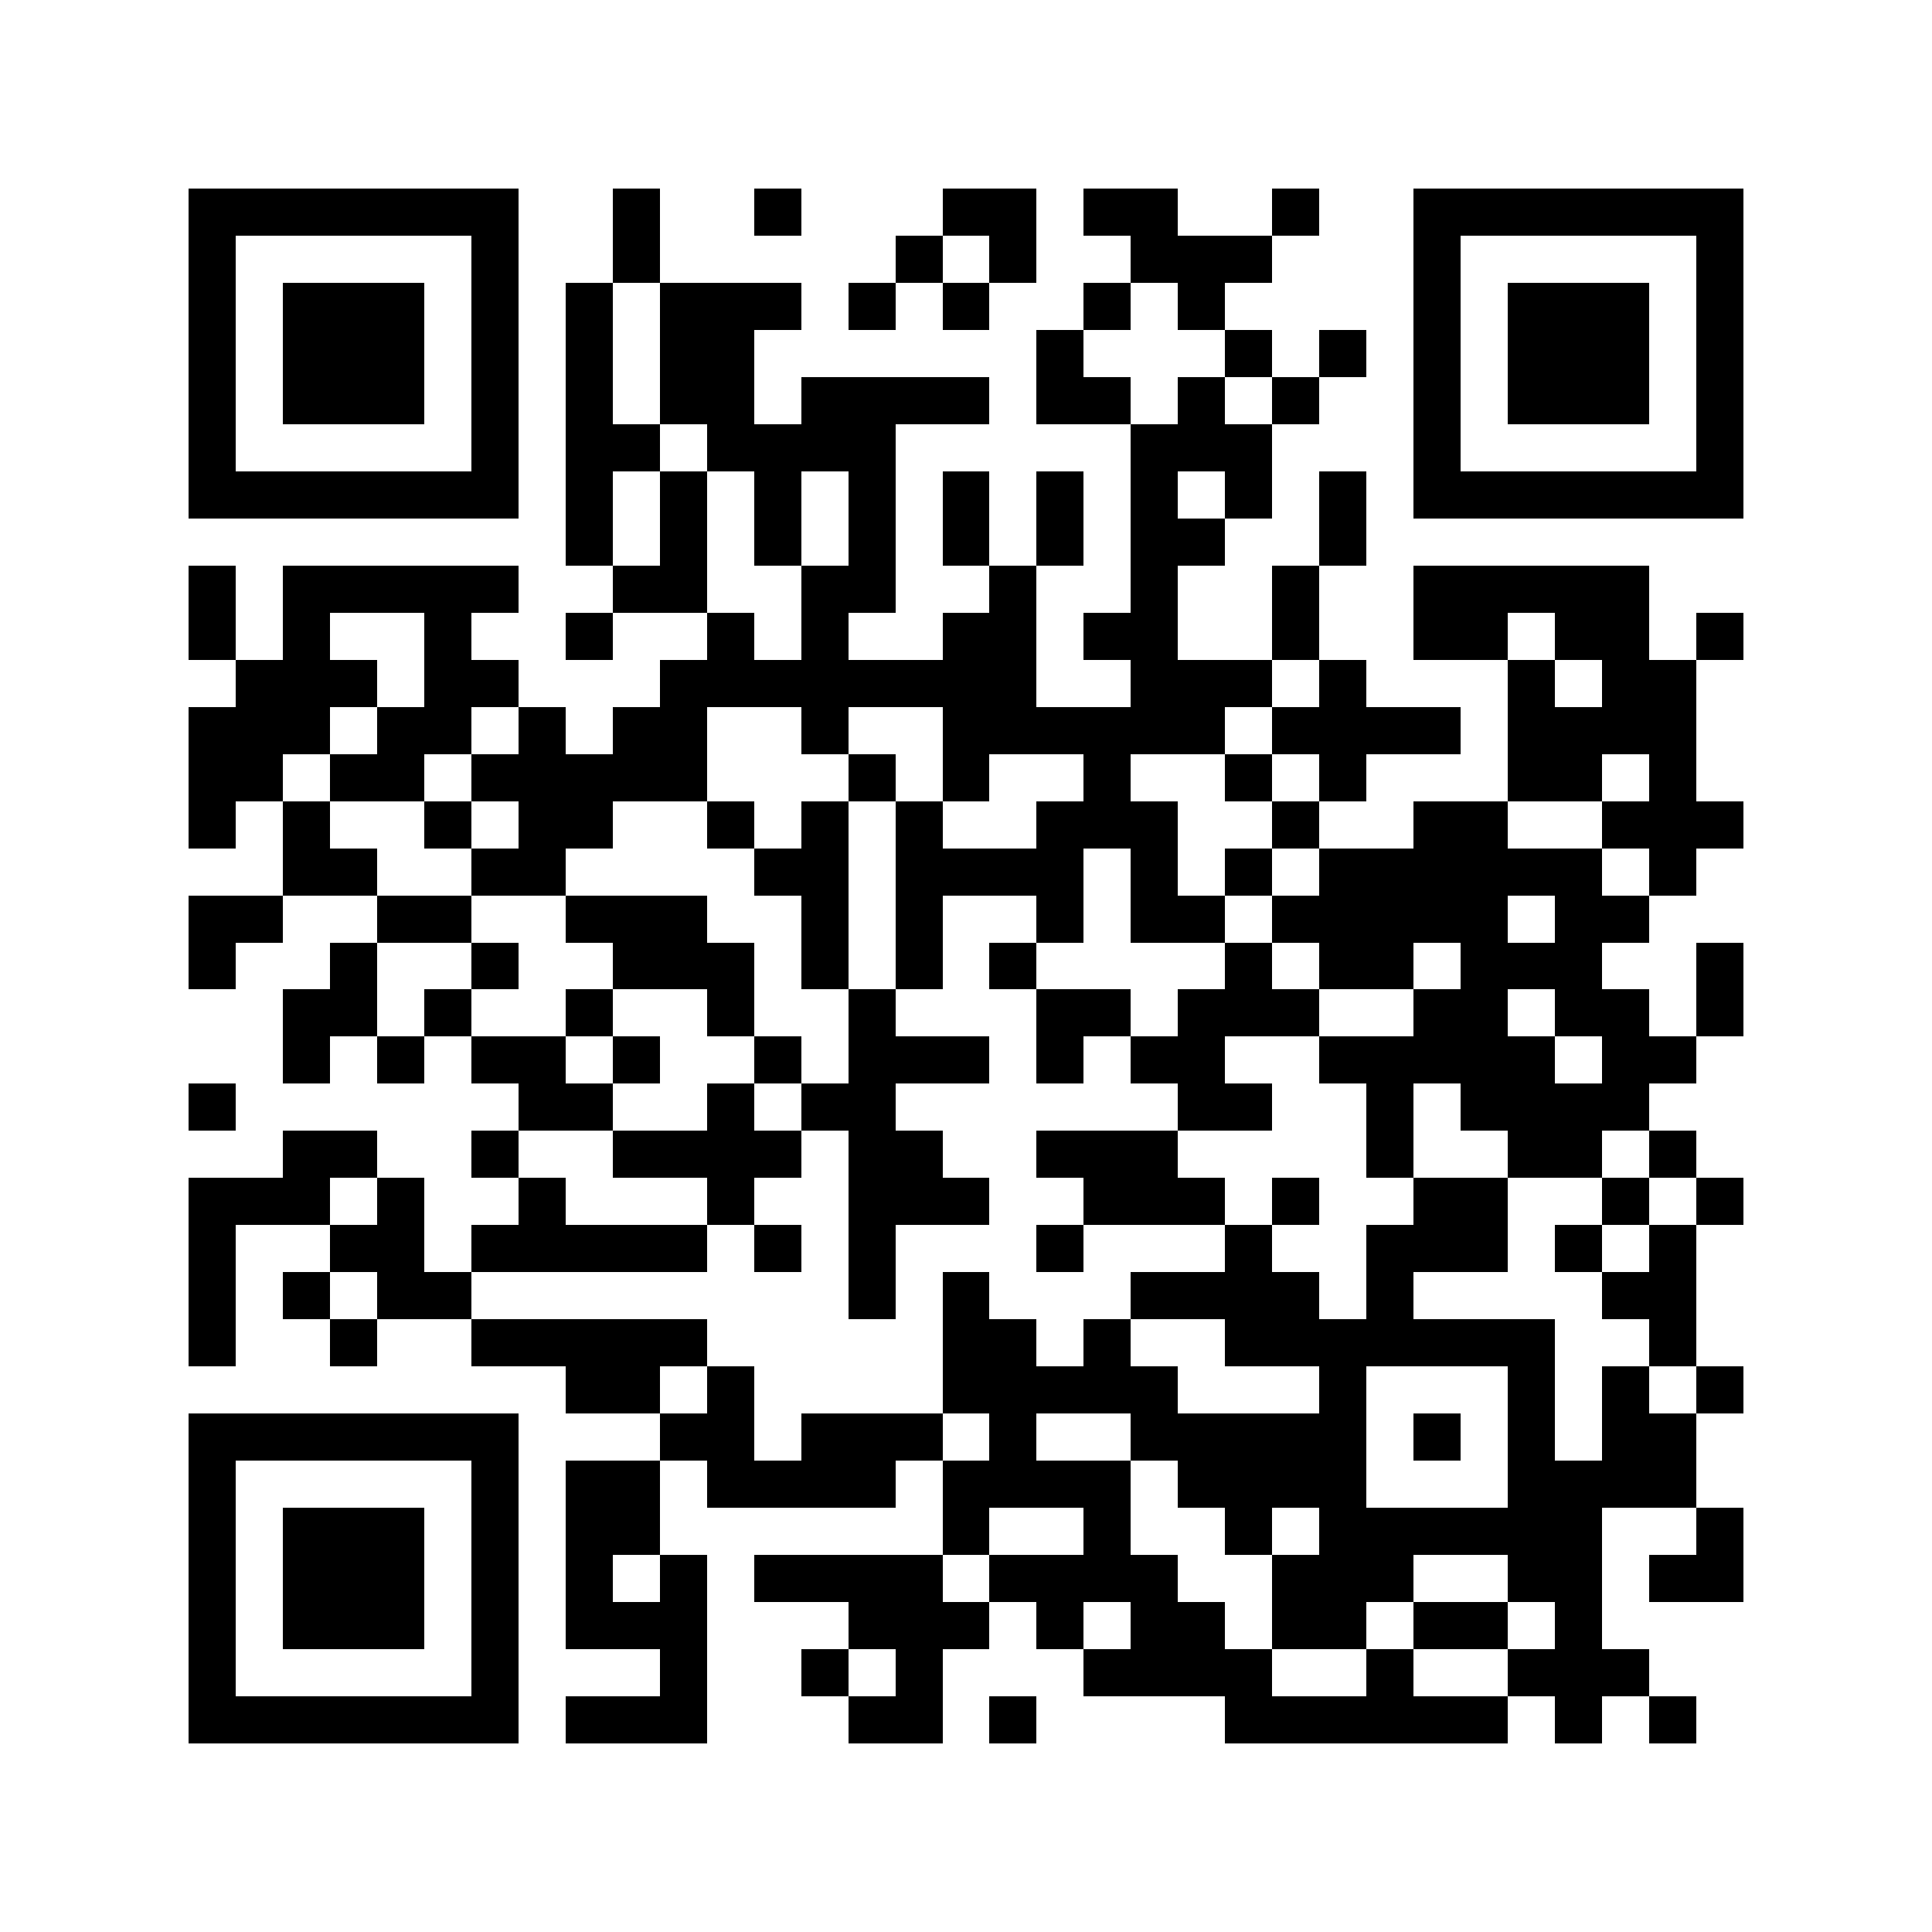 <svg xmlns="http://www.w3.org/2000/svg" width="150" height="150" viewBox="0 0 41 41" shape-rendering="crispEdges"><path fill="#ffffff" d="M0 0h41v41H0z"/><path stroke="#000000" d="M4 4.5h7m2 0h1m2 0h1m3 0h2m1 0h2m2 0h1m2 0h7M4 5.5h1m5 0h1m2 0h1m5 0h1m1 0h1m2 0h3m3 0h1m5 0h1M4 6.5h1m1 0h3m1 0h1m1 0h1m1 0h3m1 0h1m1 0h1m2 0h1m1 0h1m4 0h1m1 0h3m1 0h1M4 7.5h1m1 0h3m1 0h1m1 0h1m1 0h2m6 0h1m3 0h1m1 0h1m1 0h1m1 0h3m1 0h1M4 8.5h1m1 0h3m1 0h1m1 0h1m1 0h2m1 0h4m1 0h2m1 0h1m1 0h1m2 0h1m1 0h3m1 0h1M4 9.5h1m5 0h1m1 0h2m1 0h4m5 0h3m3 0h1m5 0h1M4 10.5h7m1 0h1m1 0h1m1 0h1m1 0h1m1 0h1m1 0h1m1 0h1m1 0h1m1 0h1m1 0h7M12 11.5h1m1 0h1m1 0h1m1 0h1m1 0h1m1 0h1m1 0h2m2 0h1M4 12.5h1m1 0h5m2 0h2m2 0h2m2 0h1m2 0h1m2 0h1m2 0h5M4 13.5h1m1 0h1m2 0h1m2 0h1m2 0h1m1 0h1m2 0h2m1 0h2m2 0h1m2 0h2m1 0h2m1 0h1M5 14.5h3m1 0h2m3 0h8m2 0h3m1 0h1m3 0h1m1 0h2M4 15.5h3m1 0h2m1 0h1m1 0h2m2 0h1m2 0h6m1 0h4m1 0h4M4 16.5h2m1 0h2m1 0h5m3 0h1m1 0h1m2 0h1m2 0h1m1 0h1m3 0h2m1 0h1M4 17.5h1m1 0h1m2 0h1m1 0h2m2 0h1m1 0h1m1 0h1m2 0h3m2 0h1m2 0h2m2 0h3M6 18.5h2m2 0h2m4 0h2m1 0h4m1 0h1m1 0h1m1 0h6m1 0h1M4 19.5h2m2 0h2m2 0h3m2 0h1m1 0h1m2 0h1m1 0h2m1 0h5m1 0h2M4 20.5h1m2 0h1m2 0h1m2 0h3m1 0h1m1 0h1m1 0h1m4 0h1m1 0h2m1 0h3m2 0h1M6 21.5h2m1 0h1m2 0h1m2 0h1m2 0h1m3 0h2m1 0h3m2 0h2m1 0h2m1 0h1M6 22.5h1m1 0h1m1 0h2m1 0h1m2 0h1m1 0h3m1 0h1m1 0h2m2 0h5m1 0h2M4 23.5h1m6 0h2m2 0h1m1 0h2m6 0h2m2 0h1m1 0h4M6 24.5h2m2 0h1m2 0h4m1 0h2m2 0h3m4 0h1m2 0h2m1 0h1M4 25.5h3m1 0h1m2 0h1m3 0h1m2 0h3m2 0h3m1 0h1m2 0h2m2 0h1m1 0h1M4 26.5h1m2 0h2m1 0h5m1 0h1m1 0h1m3 0h1m3 0h1m2 0h3m1 0h1m1 0h1M4 27.5h1m1 0h1m1 0h2m8 0h1m1 0h1m3 0h4m1 0h1m4 0h2M4 28.5h1m2 0h1m2 0h5m5 0h2m1 0h1m2 0h7m2 0h1M12 29.5h2m1 0h1m4 0h5m3 0h1m3 0h1m1 0h1m1 0h1M4 30.5h7m3 0h2m1 0h3m1 0h1m2 0h5m1 0h1m1 0h1m1 0h2M4 31.5h1m5 0h1m1 0h2m1 0h4m1 0h4m1 0h4m3 0h4M4 32.5h1m1 0h3m1 0h1m1 0h2m6 0h1m2 0h1m2 0h1m1 0h6m2 0h1M4 33.5h1m1 0h3m1 0h1m1 0h1m1 0h1m1 0h4m1 0h4m2 0h3m2 0h2m1 0h2M4 34.5h1m1 0h3m1 0h1m1 0h3m3 0h3m1 0h1m1 0h2m1 0h2m1 0h2m1 0h1M4 35.5h1m5 0h1m3 0h1m2 0h1m1 0h1m3 0h4m2 0h1m2 0h3M4 36.5h7m1 0h3m3 0h2m1 0h1m4 0h6m1 0h1m1 0h1"/></svg>

